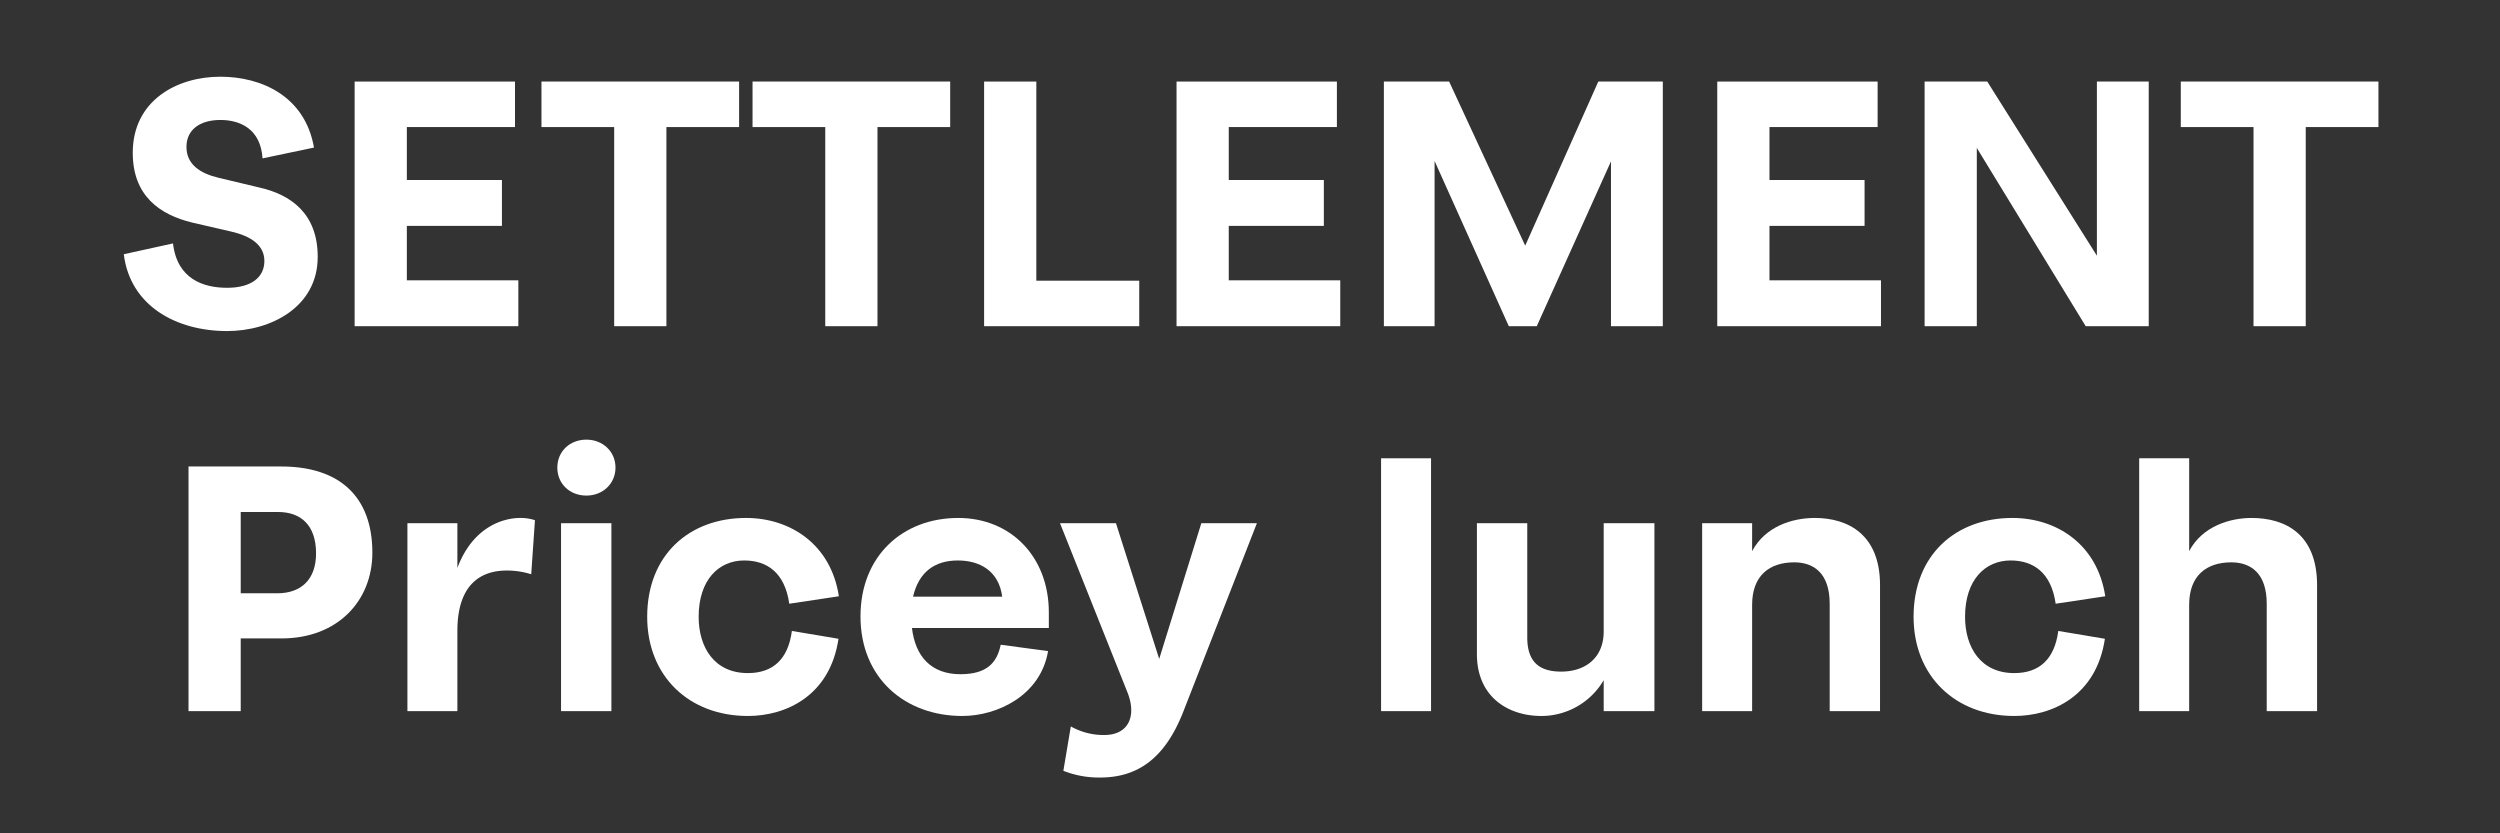 <svg id="Layer_1" data-name="Layer 1" xmlns="http://www.w3.org/2000/svg" width="1200" height="400" viewBox="0 0 1200 400">
  <rect x="0" y="0" width="1200" height="400" fill="#333333" stroke="none"/>
  <defs>
    <style>
      .cls-1 {
        fill: #fff;
      }
    </style>
  </defs>
  <g>
    <path class="cls-1" d="M105.786,36.822c19.69,0,40.633,9.309,44.929,34.011l-24.7,5.19c-.9-14.14-10.741-18.436-20.227-18.436C95.762,57.587,89.5,62.42,89.5,70.475c0,8.413,6.443,12.709,15.394,14.857L124.4,89.985c15.215,3.4,28.1,12.531,28.1,33.3,0,24.165-22.554,35.621-43.5,35.621-24.524,0-46.541-12.172-49.584-36.875l23.629-5.19c1.968,17.184,14.677,21.3,25.955,21.3,11.635,0,17.9-5.012,17.9-12.888,0-7.7-6.623-11.993-16.11-14.142l-18.616-4.3C76.788,103.053,63.721,94.1,63.721,73.339,63.721,48.278,84.843,36.822,105.786,36.822Z"/>
    <path class="cls-1" d="M247.2,39.149V60.987H195.284V86.405H240.93v22.018H195.284v26.134h53.522v22.017H170.224V39.149Z"/>
    <path class="cls-1" d="M259.9,39.149h94.87V60.987h-34.9v95.587H294.808V60.987H259.9Z"/>
    <path class="cls-1" d="M361.216,39.149h94.87V60.987h-34.9v95.587H396.121V60.987h-34.9Z"/>
    <path class="cls-1" d="M497.434,39.149v95.587h49.4v21.838H472.374V39.149Z"/>
    <path class="cls-1" d="M641.707,39.149V60.987H589.8V86.405h45.645v22.018H589.8v26.134h53.522v22.017H564.736V39.149Z"/>
    <path class="cls-1" d="M695.586,39.149,732.1,117.91l35.084-78.761h30.967V156.574H773.271V77.456L737.65,156.574H724.226L688.6,77.276v79.3H664.261V39.149Z"/>
    <path class="cls-1" d="M901.256,39.149V60.987h-51.91V86.405h45.645v22.018H849.346v26.134h53.521v22.017H824.286V39.149Z"/>
    <path class="cls-1" d="M1031.389,39.149V156.574h-30.251L948.869,71.012v85.562H923.81V39.149h30.072l52.626,83.594V39.149Z"/>
    <path class="cls-1" d="M1046.78,39.149h94.871V60.987h-34.9v95.587h-25.06V60.987H1046.78Z"/>
  </g>
  <g>
    <path class="cls-1" d="M135.058,223.918c27.745,0,43.676,14.32,43.676,41.35,0,23.269-16.826,41.17-43.5,41.17h-19.69v34.9H90.487V223.918Zm-19.511,60.859h17.542c11.456,0,18.616-6.623,18.616-19.152,0-13.426-7.16-19.869-18.258-19.869h-17.9Z"/>
    <path class="cls-1" d="M219.543,302.857v38.485H195.558V251.126h23.985v21.479c7.34-19.51,21.66-23.986,30.252-23.986a22,22,0,0,1,6.981,1.074l-1.79,25.955a38.184,38.184,0,0,0-11.814-1.789C231,273.859,219.543,280.3,219.543,302.857Z"/>
    <path class="cls-1" d="M295.437,224.455c0,7.7-6.086,13.425-13.962,13.425-8.055,0-13.962-5.728-13.962-13.425s5.907-13.426,13.962-13.426C289.351,211.029,295.437,216.758,295.437,224.455Zm-1.969,26.671v90.216H269.3V251.126Z"/>
    <path class="cls-1" d="M378.85,289.79c-2.148-15.036-10.74-20.765-21.659-20.765-12.172,0-21.838,9.309-21.838,27.03,0,14.677,7.518,27.029,23.628,27.029,11.993,0,19.332-6.623,21.122-20.227l22.376,3.759c-4.118,27.566-25.419,37.054-43.5,37.054-28.282,0-48.33-19.154-48.33-47.615,0-29.714,20.227-47.436,47.435-47.436,21.3,0,40.812,12.71,44.571,37.591Z"/>
    <path class="cls-1" d="M437.739,301.426c1.611,13.782,9.308,22.195,23.27,22.195,12.531,0,17.542-5.37,19.332-14.141l22.734,3.043c-3.58,21.3-24.345,31.147-41.171,31.147-27.387,0-48.867-18.08-48.867-47.794,0-29,20.227-47.257,46.9-47.257,25.418,0,43.5,18.8,43.5,45.288v7.519Zm.537-15.037h42.782c-1.612-12.351-10.741-17.364-21.3-17.364C448.479,269.025,440.961,274.754,438.276,286.389Z"/>
    <path class="cls-1" d="M510.412,369.982l3.58-21.3A31.825,31.825,0,0,0,530.1,352.8c11.635,0,15.573-9.129,11.1-20.406l-32.4-81.267h26.85l20.764,65.156,20.227-65.156h26.671l-35.442,90.753c-8.771,22.2-21.838,31.326-39.738,31.326A46.06,46.06,0,0,1,510.412,369.982Z"/>
    <path class="cls-1" d="M686.9,219.979V341.342H662.917V219.979Z"/>
    <path class="cls-1" d="M769.777,341.342V326.485a34.7,34.7,0,0,1-29.892,17.185c-15.752,0-30.967-8.951-30.967-29.715V251.126h24.165V305.9c0,11.635,5.549,16.468,16.289,16.468,11.456,0,20.405-6.444,20.405-19.332v-51.91h24.345v90.216Z"/>
    <path class="cls-1" d="M841.018,290.327v51.015H817.031V251.126h23.987v13.425c6.264-11.815,19.153-15.932,30.072-15.932,16.11,0,31.325,8.056,31.325,32.221v60.5H878.25V289.79c0-14.5-7.519-19.869-17-19.869C849.431,269.921,841.018,276.186,841.018,290.327Z"/>
    <path class="cls-1" d="M986.723,289.79c-2.149-15.036-10.741-20.765-21.66-20.765-12.172,0-21.838,9.309-21.838,27.03,0,14.677,7.518,27.029,23.629,27.029,11.993,0,19.332-6.623,21.122-20.227l22.375,3.759c-4.118,27.566-25.418,37.054-43.5,37.054-28.283,0-48.331-19.154-48.331-47.615,0-29.714,20.227-47.436,47.435-47.436,21.3,0,40.813,12.71,44.571,37.591Z"/>
    <path class="cls-1" d="M1050.8,219.979v44.572c6.264-11.993,19.69-15.932,29.893-15.932,16.647,0,31.5,8.056,31.5,32.221v60.5h-24.165V289.79c0-14.5-7.518-19.869-17.005-19.869-11.814,0-20.227,6.265-20.227,20.406v51.015h-23.987V219.979Z"/>
  </g>
</svg>
